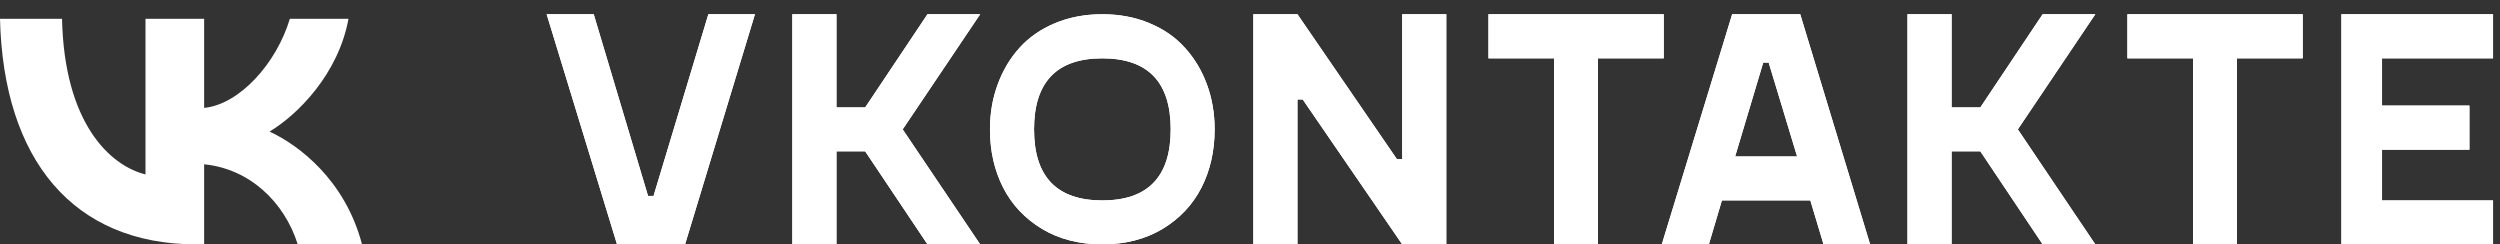 <?xml version="1.0" encoding="UTF-8"?> <svg xmlns="http://www.w3.org/2000/svg" width="133" height="13" viewBox="0 0 133 13" fill="none"><rect x="0" y="0" width="133" height="13" fill="#333333" stroke="none"/> <path d="M31.586 0.757L34.477 10.425H34.768L37.685 0.757H40.164L36.446 13H32.825L29.081 0.757H31.586Z" fill="white"></path> <path d="M31.586 0.757L34.477 10.425H34.768L37.685 0.757H40.164L36.446 13H32.825L29.081 0.757H31.586Z" fill="white"></path> <path d="M52.145 0.757L48.023 6.883L52.145 13H49.342L46.028 8.052H44.499V13H42.152V0.757H44.499V5.714H46.028L49.342 0.757H52.145Z" fill="white"></path> <path d="M52.145 0.757L48.023 6.883L52.145 13H49.342L46.028 8.052H44.499V13H42.152V0.757H44.499V5.714H46.028L49.342 0.757H52.145Z" fill="white"></path> <path d="M61.841 12.183C60.927 12.727 59.861 13 58.642 13C57.423 13 56.357 12.727 55.443 12.183C54.529 11.632 53.837 10.899 53.369 9.985C52.9 9.065 52.666 8.031 52.666 6.883C52.666 6.027 52.803 5.228 53.079 4.483C53.354 3.739 53.741 3.092 54.239 2.541C54.743 1.984 55.373 1.548 56.129 1.231C56.89 0.915 57.728 0.757 58.642 0.757C59.556 0.757 60.391 0.915 61.147 1.231C61.909 1.548 62.539 1.984 63.037 2.541C63.541 3.092 63.93 3.739 64.206 4.483C64.481 5.228 64.619 6.027 64.619 6.883C64.619 8.031 64.384 9.065 63.916 9.985C63.447 10.899 62.755 11.632 61.841 12.183ZM58.642 10.662C61.068 10.662 62.281 9.402 62.281 6.883C62.281 4.363 61.068 3.104 58.642 3.104C56.222 3.104 55.012 4.363 55.012 6.883C55.012 9.402 56.222 10.662 58.642 10.662Z" fill="white"></path> <path d="M61.841 12.183C60.927 12.727 59.861 13 58.642 13C57.423 13 56.357 12.727 55.443 12.183C54.529 11.632 53.837 10.899 53.369 9.985C52.9 9.065 52.666 8.031 52.666 6.883C52.666 6.027 52.803 5.228 53.079 4.483C53.354 3.739 53.741 3.092 54.239 2.541C54.743 1.984 55.373 1.548 56.129 1.231C56.89 0.915 57.728 0.757 58.642 0.757C59.556 0.757 60.391 0.915 61.147 1.231C61.909 1.548 62.539 1.984 63.037 2.541C63.541 3.092 63.93 3.739 64.206 4.483C64.481 5.228 64.619 6.027 64.619 6.883C64.619 8.031 64.384 9.065 63.916 9.985C63.447 10.899 62.755 11.632 61.841 12.183ZM58.642 10.662C61.068 10.662 62.281 9.402 62.281 6.883C62.281 4.363 61.068 3.104 58.642 3.104C56.222 3.104 55.012 4.363 55.012 6.883C55.012 9.402 56.222 10.662 58.642 10.662Z" fill="white"></path> <path d="M74.596 0.757H76.943V13H74.596L69.305 5.292H69.024V13H66.677V0.757H69.024L74.315 8.465H74.596V0.757Z" fill="white"></path> <path d="M74.596 0.757H76.943V13H74.596L69.305 5.292H69.024V13H66.677V0.757H69.024L74.315 8.465H74.596V0.757Z" fill="white"></path> <path d="M88.511 0.757V3.104H85.013V13H82.675V3.104H79.186V0.757H88.511Z" fill="white"></path> <path d="M88.511 0.757V3.104H85.013V13H82.675V3.104H79.186V0.757H88.511Z" fill="white"></path> <path d="M97.012 13L96.309 10.662H91.606L90.912 13H88.407L92.151 0.757H95.772L99.49 13H97.012ZM92.31 8.324H95.606L94.094 3.332H93.804L92.31 8.324Z" fill="white"></path> <path d="M97.012 13L96.309 10.662H91.606L90.912 13H88.407L92.151 0.757H95.772L99.49 13H97.012ZM92.31 8.324H95.606L94.094 3.332H93.804L92.31 8.324Z" fill="white"></path> <path d="M111.471 0.757L107.349 6.883L111.471 13H108.668L105.354 8.052H103.825V13H101.478V0.757H103.825V5.714H105.354L108.668 0.757H111.471Z" fill="white"></path> <path d="M111.471 0.757L107.349 6.883L111.471 13H108.668L105.354 8.052H103.825V13H101.478V0.757H103.825V5.714H105.354L108.668 0.757H111.471Z" fill="white"></path> <path d="M122.504 0.757V3.104H119.005V13H116.668V3.104H113.178V0.757H122.504Z" fill="white"></path> <path d="M122.504 0.757V3.104H119.005V13H116.668V3.104H113.178V0.757H122.504Z" fill="white"></path> <path d="M132.63 3.104H126.724V5.617H131.373V7.964H126.724V10.662H132.63V13H124.562V0.757H132.63V3.104Z" fill="white"></path> <path d="M132.63 3.104H126.724V5.617H131.373V7.964H126.724V10.662H132.63V13H124.562V0.757H132.63V3.104Z" fill="white"></path> <path d="M10.44 13C3.9 13 0.18 8.5 0 1H3.3C3.42 6.52 5.82 8.8 7.74 9.28V1H10.86V5.74C12.72 5.56 14.7 3.4 15.42 1H18.54C18 3.94 15.84 6.1 14.34 7C15.9 7.72 18.36 9.58 19.26 13H15.84C15.12 10.72 13.26 8.98 10.86 8.74V13H10.44Z" fill="white"></path> </svg> 